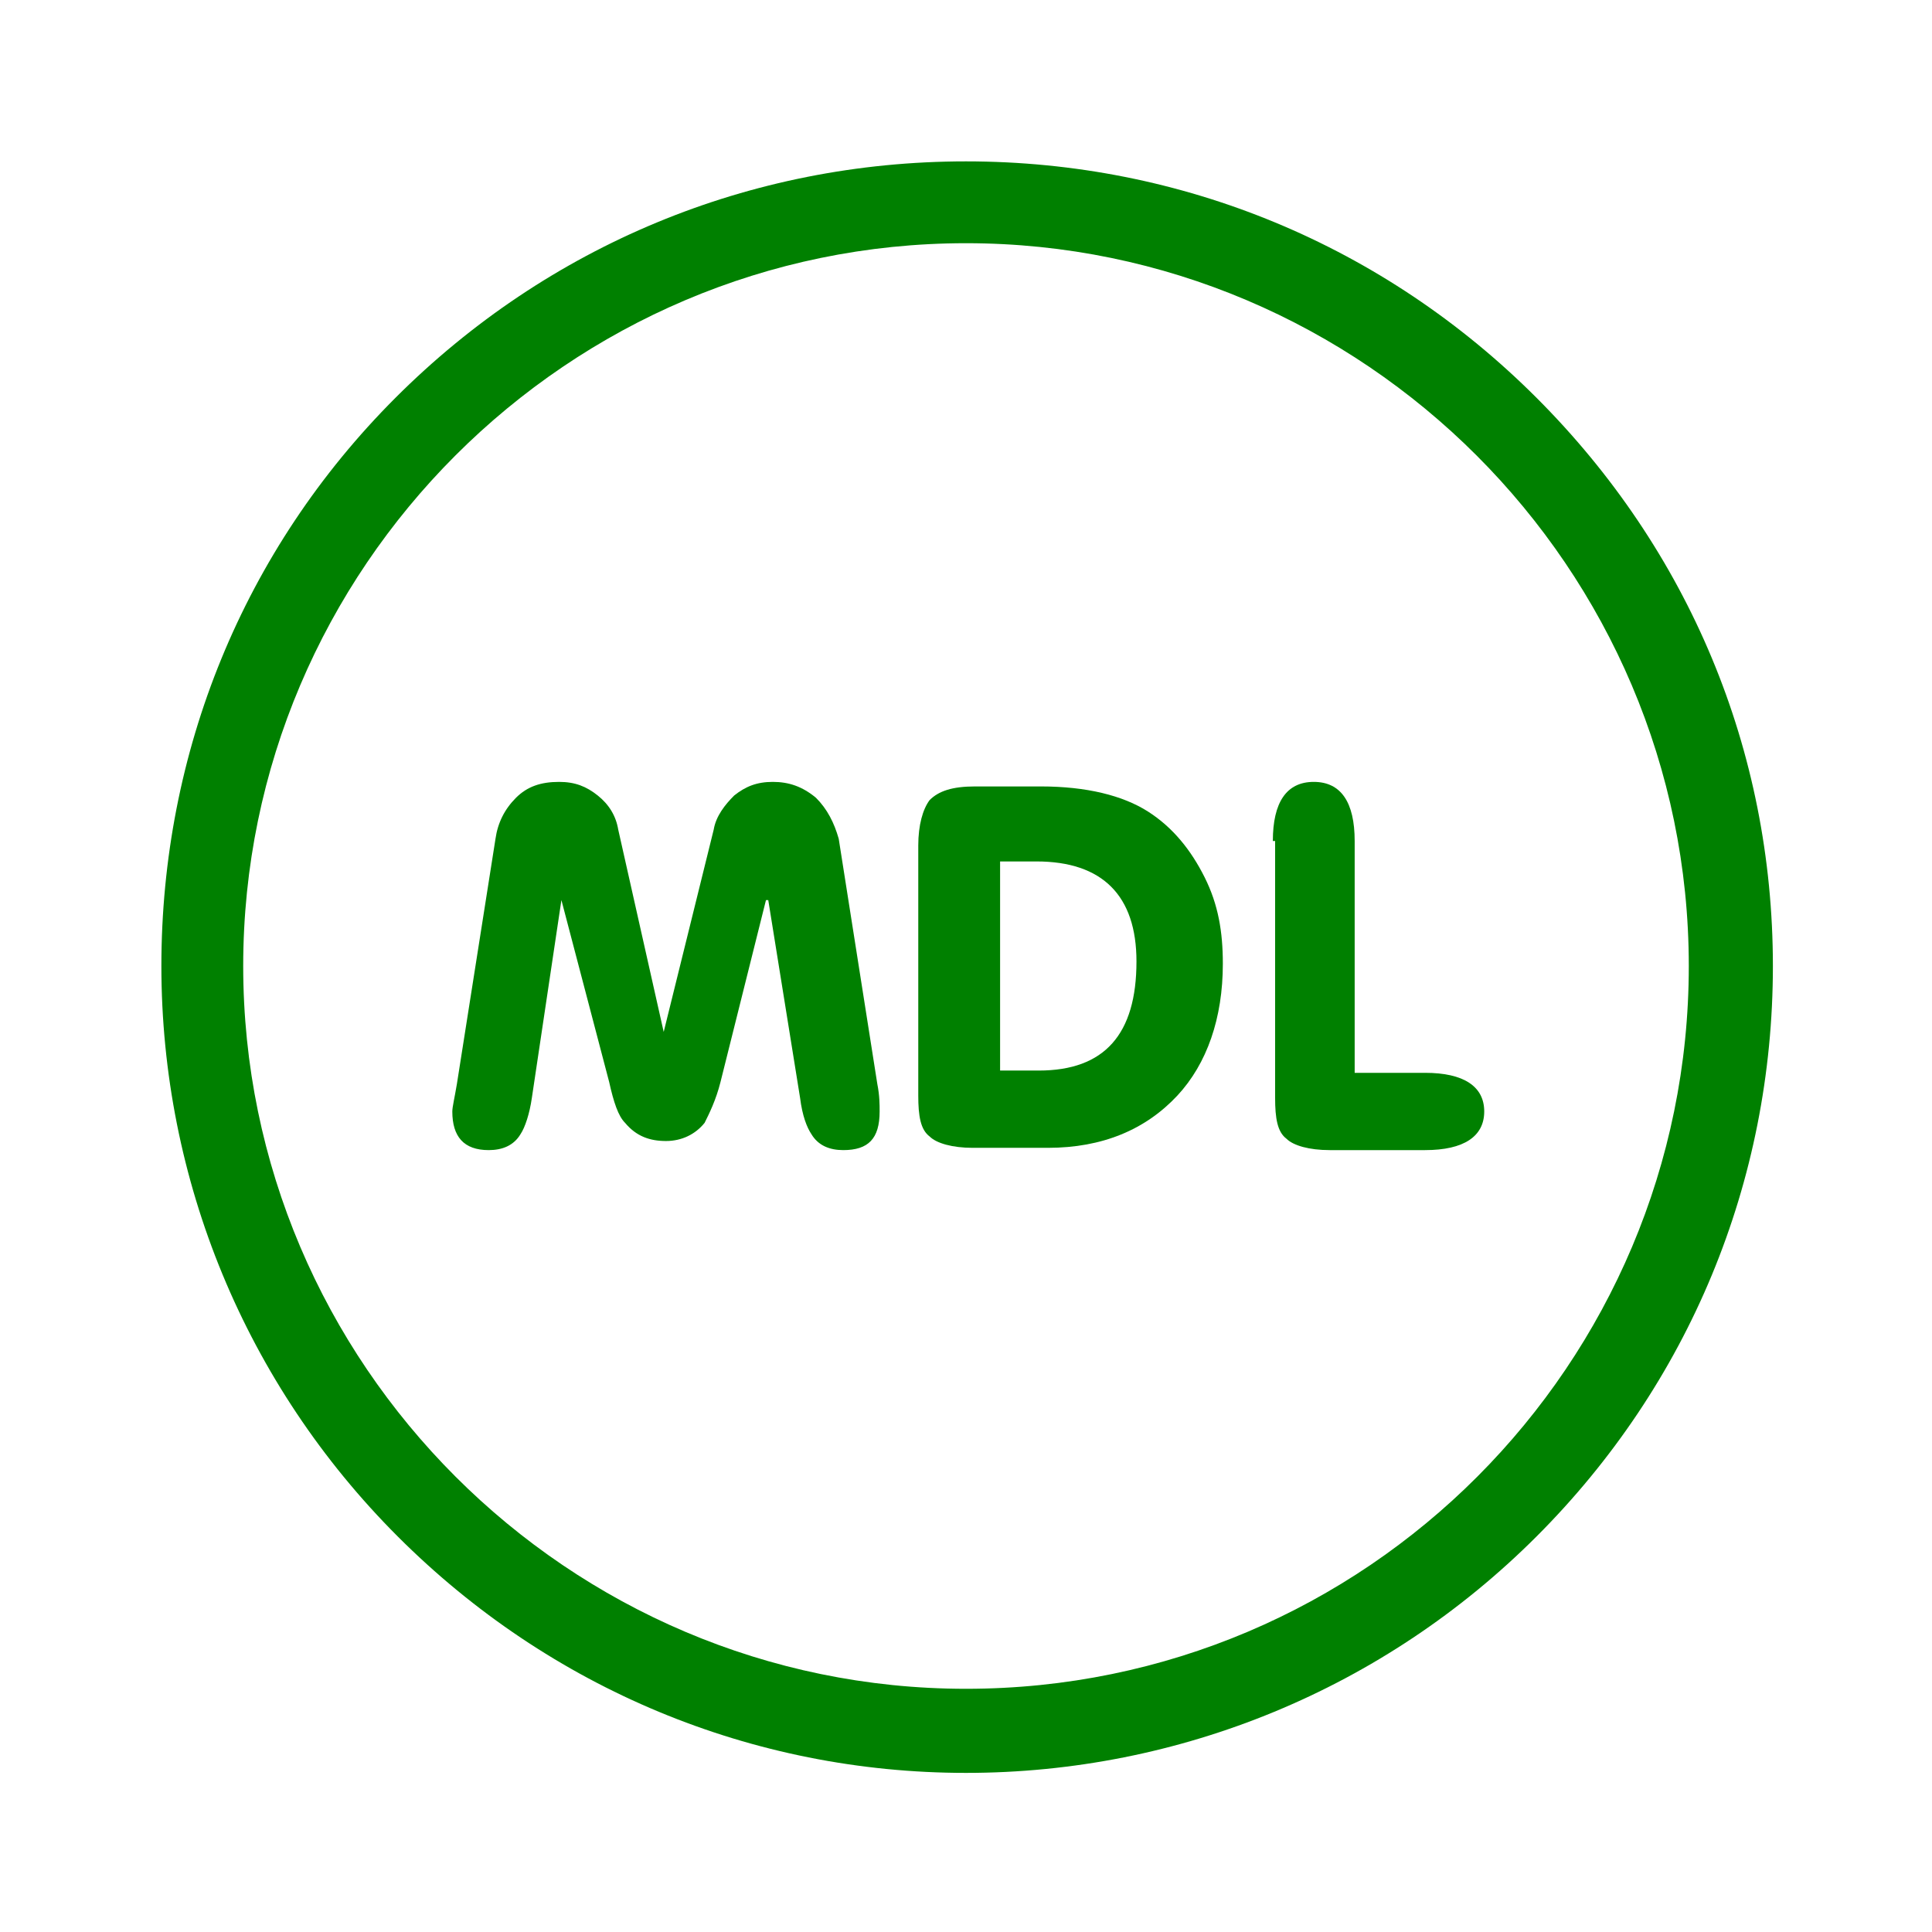 <?xml version="1.0" encoding="utf-8"?>
<!-- Generator: Adobe Illustrator 22.0.1, SVG Export Plug-In . SVG Version: 6.00 Build 0)  -->
<svg version="1.1" id="Layer_1" xmlns="http://www.w3.org/2000/svg" xmlns:xlink="http://www.w3.org/1999/xlink" x="0px" y="0px"
	 viewBox="0 0 85 85" style="enable-background:new 0 0 85 85;" xml:space="preserve">
<style type="text/css">
	.st0{fill:#3C3C3B;}
	.st1{fill:#F6F6F7;}
	.st2{fill:#D4111C;}
	.st3{fill:#294C9C;}
	.st4{fill:#FFDB37;}
	.st5{fill:#F49700;}
	.st6{fill:#09478F;}
	.st7{fill:#F4A700;}
	.st8{fill:#2693D1;}
	.st9{fill:#2195D3;}
	.st10{fill:#DD0C15;}
	.st11{fill:#233165;}
	.st12{fill:#FFFFFF;}
	.st13{fill:#DC0C15;}
	.st14{fill:#F8B500;}
	.st15{fill:url(#SVGID_1_);}
	.st16{fill:#3D5096;}
	.st17{fill:#0377B9;}
	.st18{fill:#E23830;}
	.st19{fill:#F39400;}
	.st20{fill:#51ADE0;}
	.st21{fill:#4C74A5;}
	.st22{fill:#E43729;}
	.st23{fill:#FABE00;}
	.st24{fill:#597DBE;}
	.st25{fill:#33A044;}
	.st26{fill:#020203;}
</style>
<g>
	<g>
		<path class="st0" style="fill:green" d="M67.6,17.5C60.9,10.8,52,7.1,42.5,7.1s-18.4,3.7-25.1,10.4S7.1,33.1,7.1,42.5s3.7,18.4,10.4,25.1
			S33.1,78,42.5,78s18.4-3.7,25.1-10.4S78,52,78,42.5S74.3,24.2,67.6,17.5z M42.5,74.3c-17.5,0-31.8-14.3-31.8-31.8
			S25,10.7,42.5,10.7S74.3,25,74.3,42.5S60.1,74.3,42.5,74.3z"/>
	</g>
</g>
<g>
	<path class="st0" style="fill:green" d="M29.2,45.4L29.2,45.4l2.2-8.9c0.1-0.6,0.5-1.1,0.9-1.5c0.5-0.4,1-0.6,1.7-0.6c0.7,0,1.3,0.2,1.9,0.7
		c0.5,0.5,0.8,1.1,1,1.8l1.7,10.8c0.1,0.5,0.1,0.9,0.1,1.2c0,1.2-0.5,1.7-1.6,1.7c-0.6,0-1.1-0.2-1.4-0.7c-0.2-0.3-0.4-0.8-0.5-1.6
		l-1.4-8.7l-0.1,0l-2,8c-0.2,0.8-0.5,1.4-0.7,1.8c-0.4,0.5-1,0.8-1.7,0.8S28,50,27.5,49.4c-0.3-0.3-0.5-0.9-0.7-1.8l-2.1-8l0,0
		l-1.3,8.7c-0.1,0.7-0.3,1.3-0.5,1.6c-0.3,0.5-0.8,0.7-1.4,0.7c-1.1,0-1.6-0.6-1.6-1.7c0-0.2,0.1-0.6,0.2-1.2l1.7-10.8
		c0.1-0.7,0.4-1.3,0.9-1.8c0.5-0.5,1.1-0.7,1.9-0.7c0.7,0,1.2,0.2,1.7,0.6c0.5,0.4,0.8,0.9,0.9,1.5L29.2,45.4z"/>
	<path class="st0" style="fill:green" d="M45.8,34.6c2,0,3.6,0.4,4.7,1.1c1.1,0.7,1.9,1.7,2.5,2.9c0.6,1.2,0.8,2.4,0.8,3.8c0,2.4-0.7,4.4-2,5.8
		c-1.4,1.5-3.3,2.3-5.7,2.3h-3.3c-0.9,0-1.6-0.2-1.9-0.5c-0.4-0.3-0.5-0.9-0.5-1.8v-11c0-0.9,0.2-1.6,0.5-2c0.4-0.4,1-0.6,2-0.6
		H45.8z M44,47.1h1.7c2.9,0,4.3-1.6,4.3-4.8c0-2.9-1.5-4.4-4.4-4.4H44V47.1z"/>
	<path class="st0" style="fill:green" d="M56,37c0-1.7,0.6-2.6,1.8-2.6c1.2,0,1.8,0.9,1.8,2.6v10.2h3.1c1.7,0,2.6,0.6,2.6,1.7c0,1.1-0.9,1.7-2.6,1.7
		h-4.2c-0.9,0-1.6-0.2-1.9-0.5c-0.4-0.3-0.5-0.9-0.5-1.8V37z"/>
</g>
</svg>
